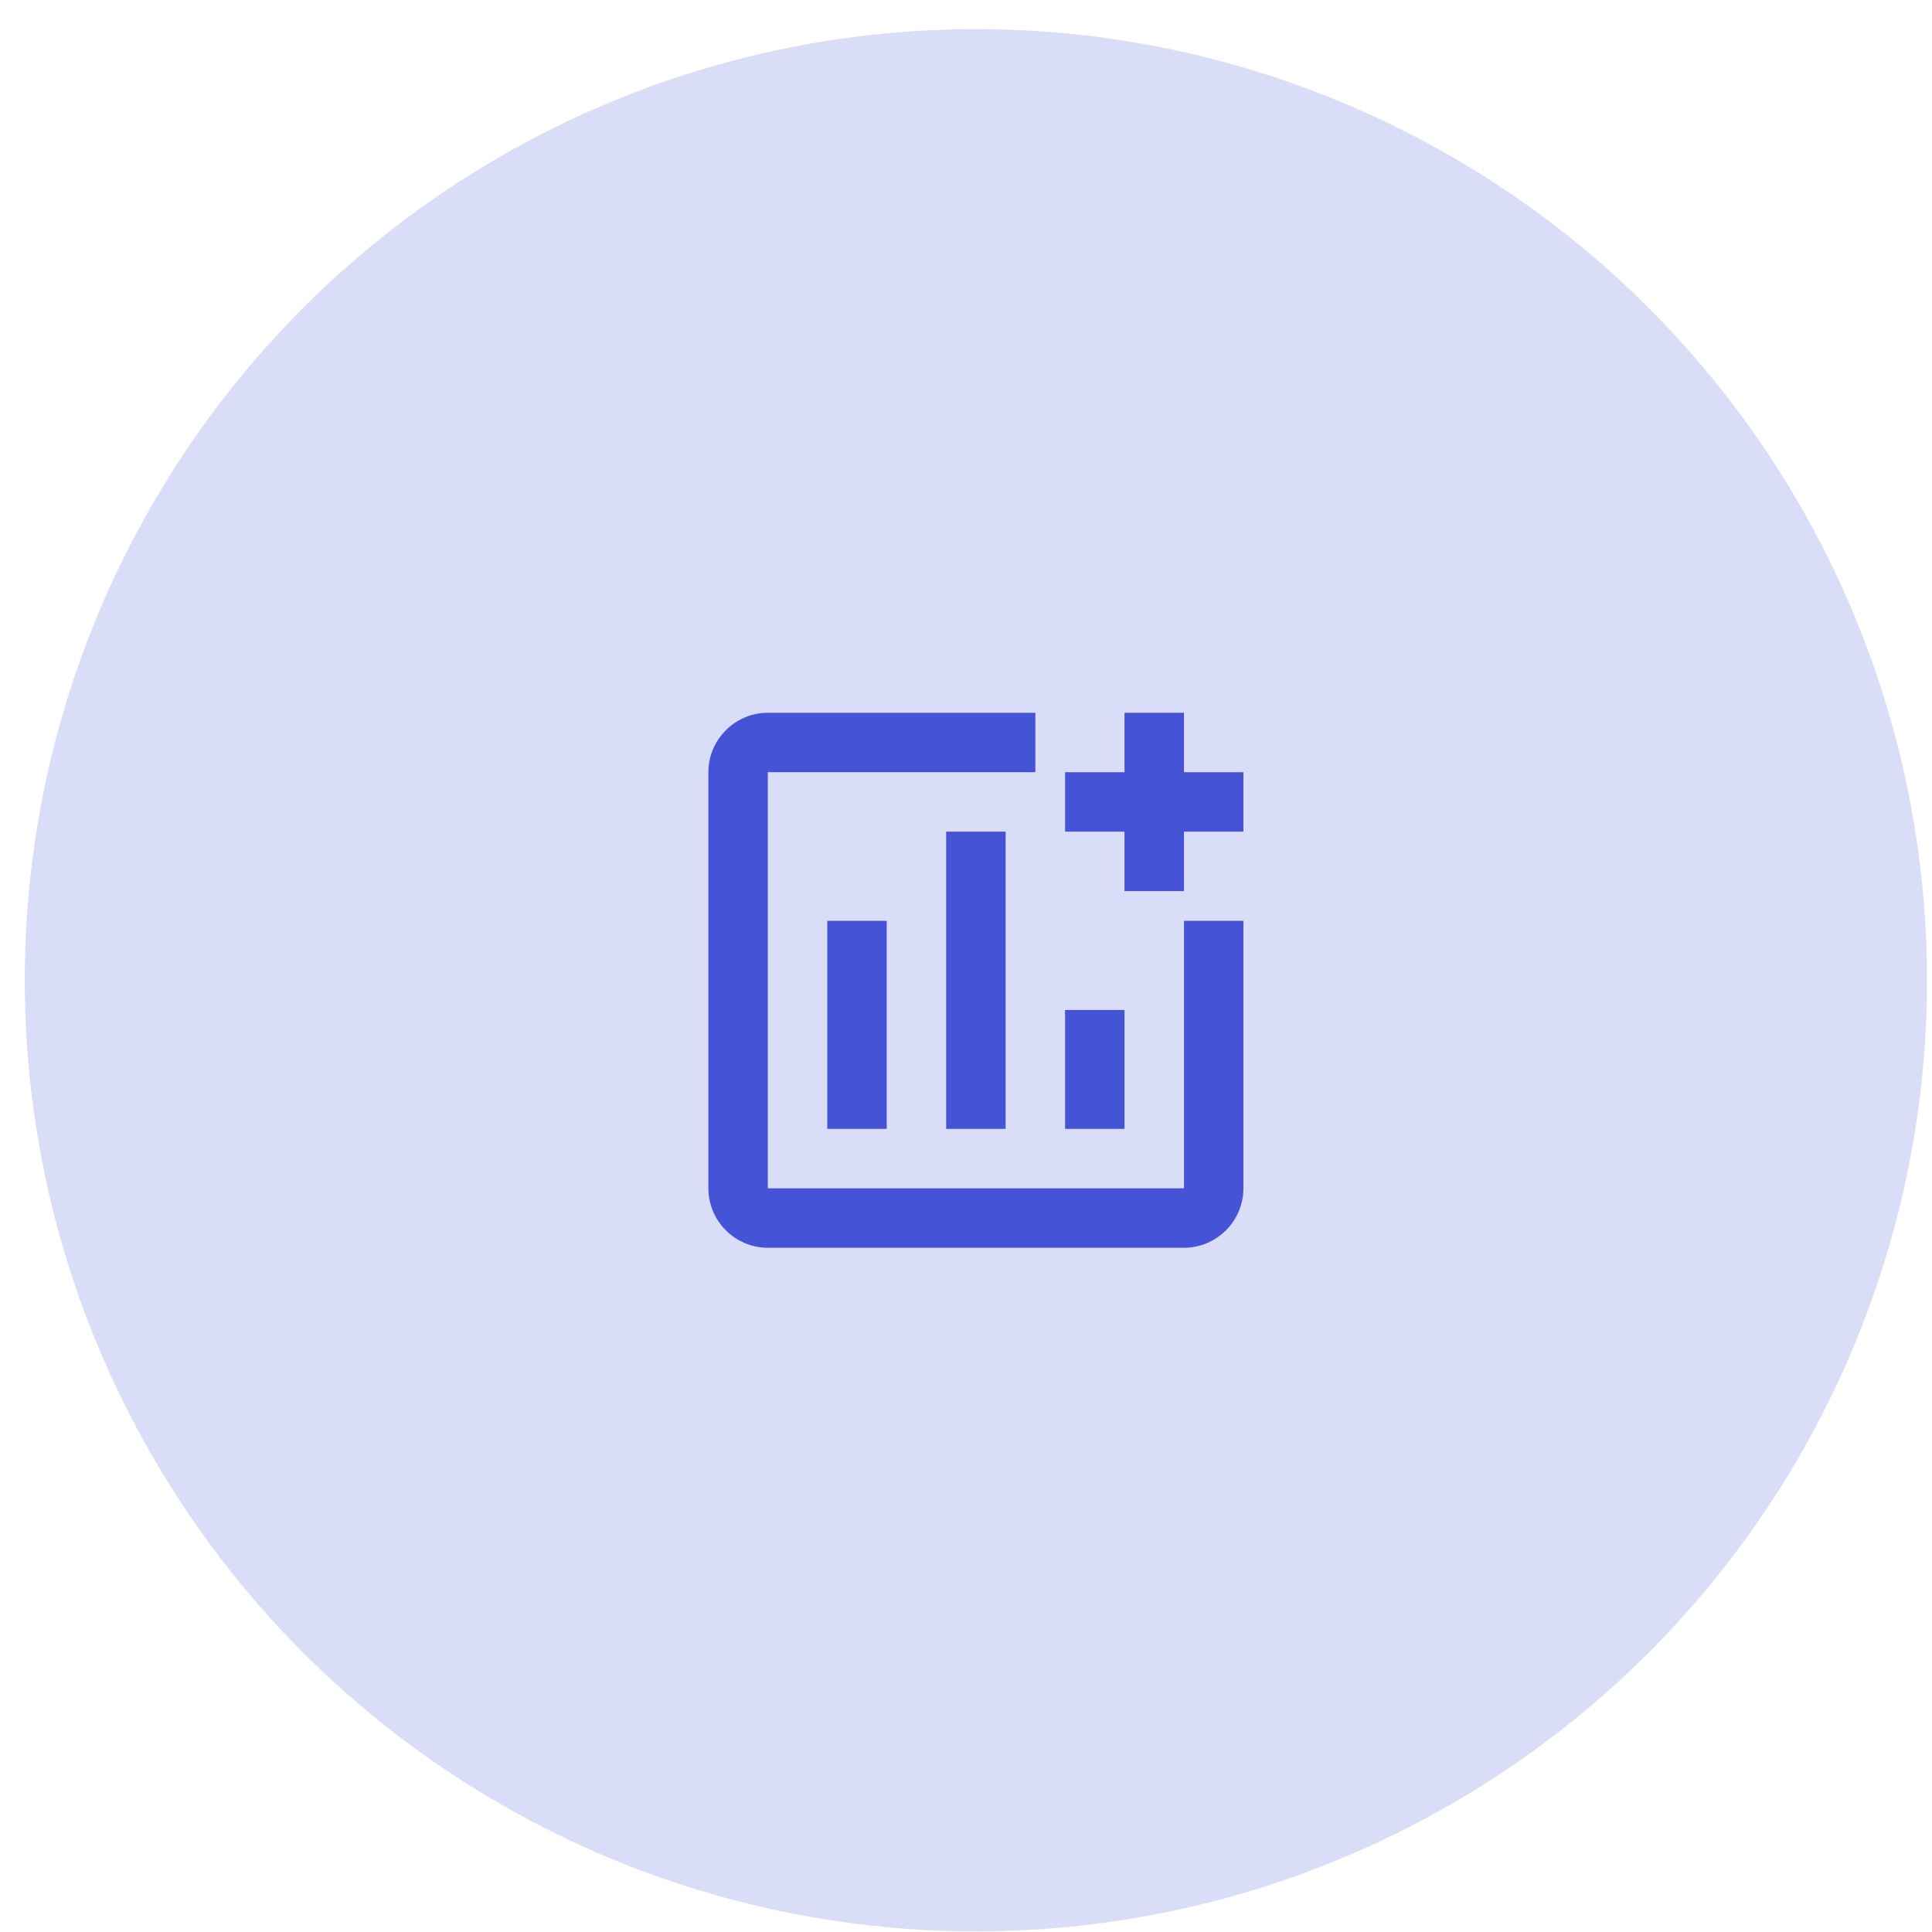 <svg width="65" height="65" viewBox="0 0 65 65" fill="none" xmlns="http://www.w3.org/2000/svg">
<circle cx="32.833" cy="32.98" r="32" fill="#DADDF7"/>
<path d="M39.833 39.98H25.833V25.98H34.833V23.98H25.833C24.733 23.98 23.833 24.881 23.833 25.98V39.98C23.833 41.081 24.733 41.98 25.833 41.98H39.833C40.933 41.98 41.833 41.081 41.833 39.98V30.98H39.833V39.98Z" fill="#4554D6"/>
<path d="M37.833 33.98H35.833V37.98H37.833V33.98Z" fill="#4554D6"/>
<path d="M29.833 30.98H27.833V37.98H29.833V30.98Z" fill="#4554D6"/>
<path d="M33.833 27.98H31.833V37.98H33.833V27.98Z" fill="#4554D6"/>
<path d="M39.833 25.98V23.98H37.833V25.98H35.833V27.98H37.833V29.98H39.833V27.98H41.833V25.98H39.833Z" fill="#4554D6"/>
</svg>
